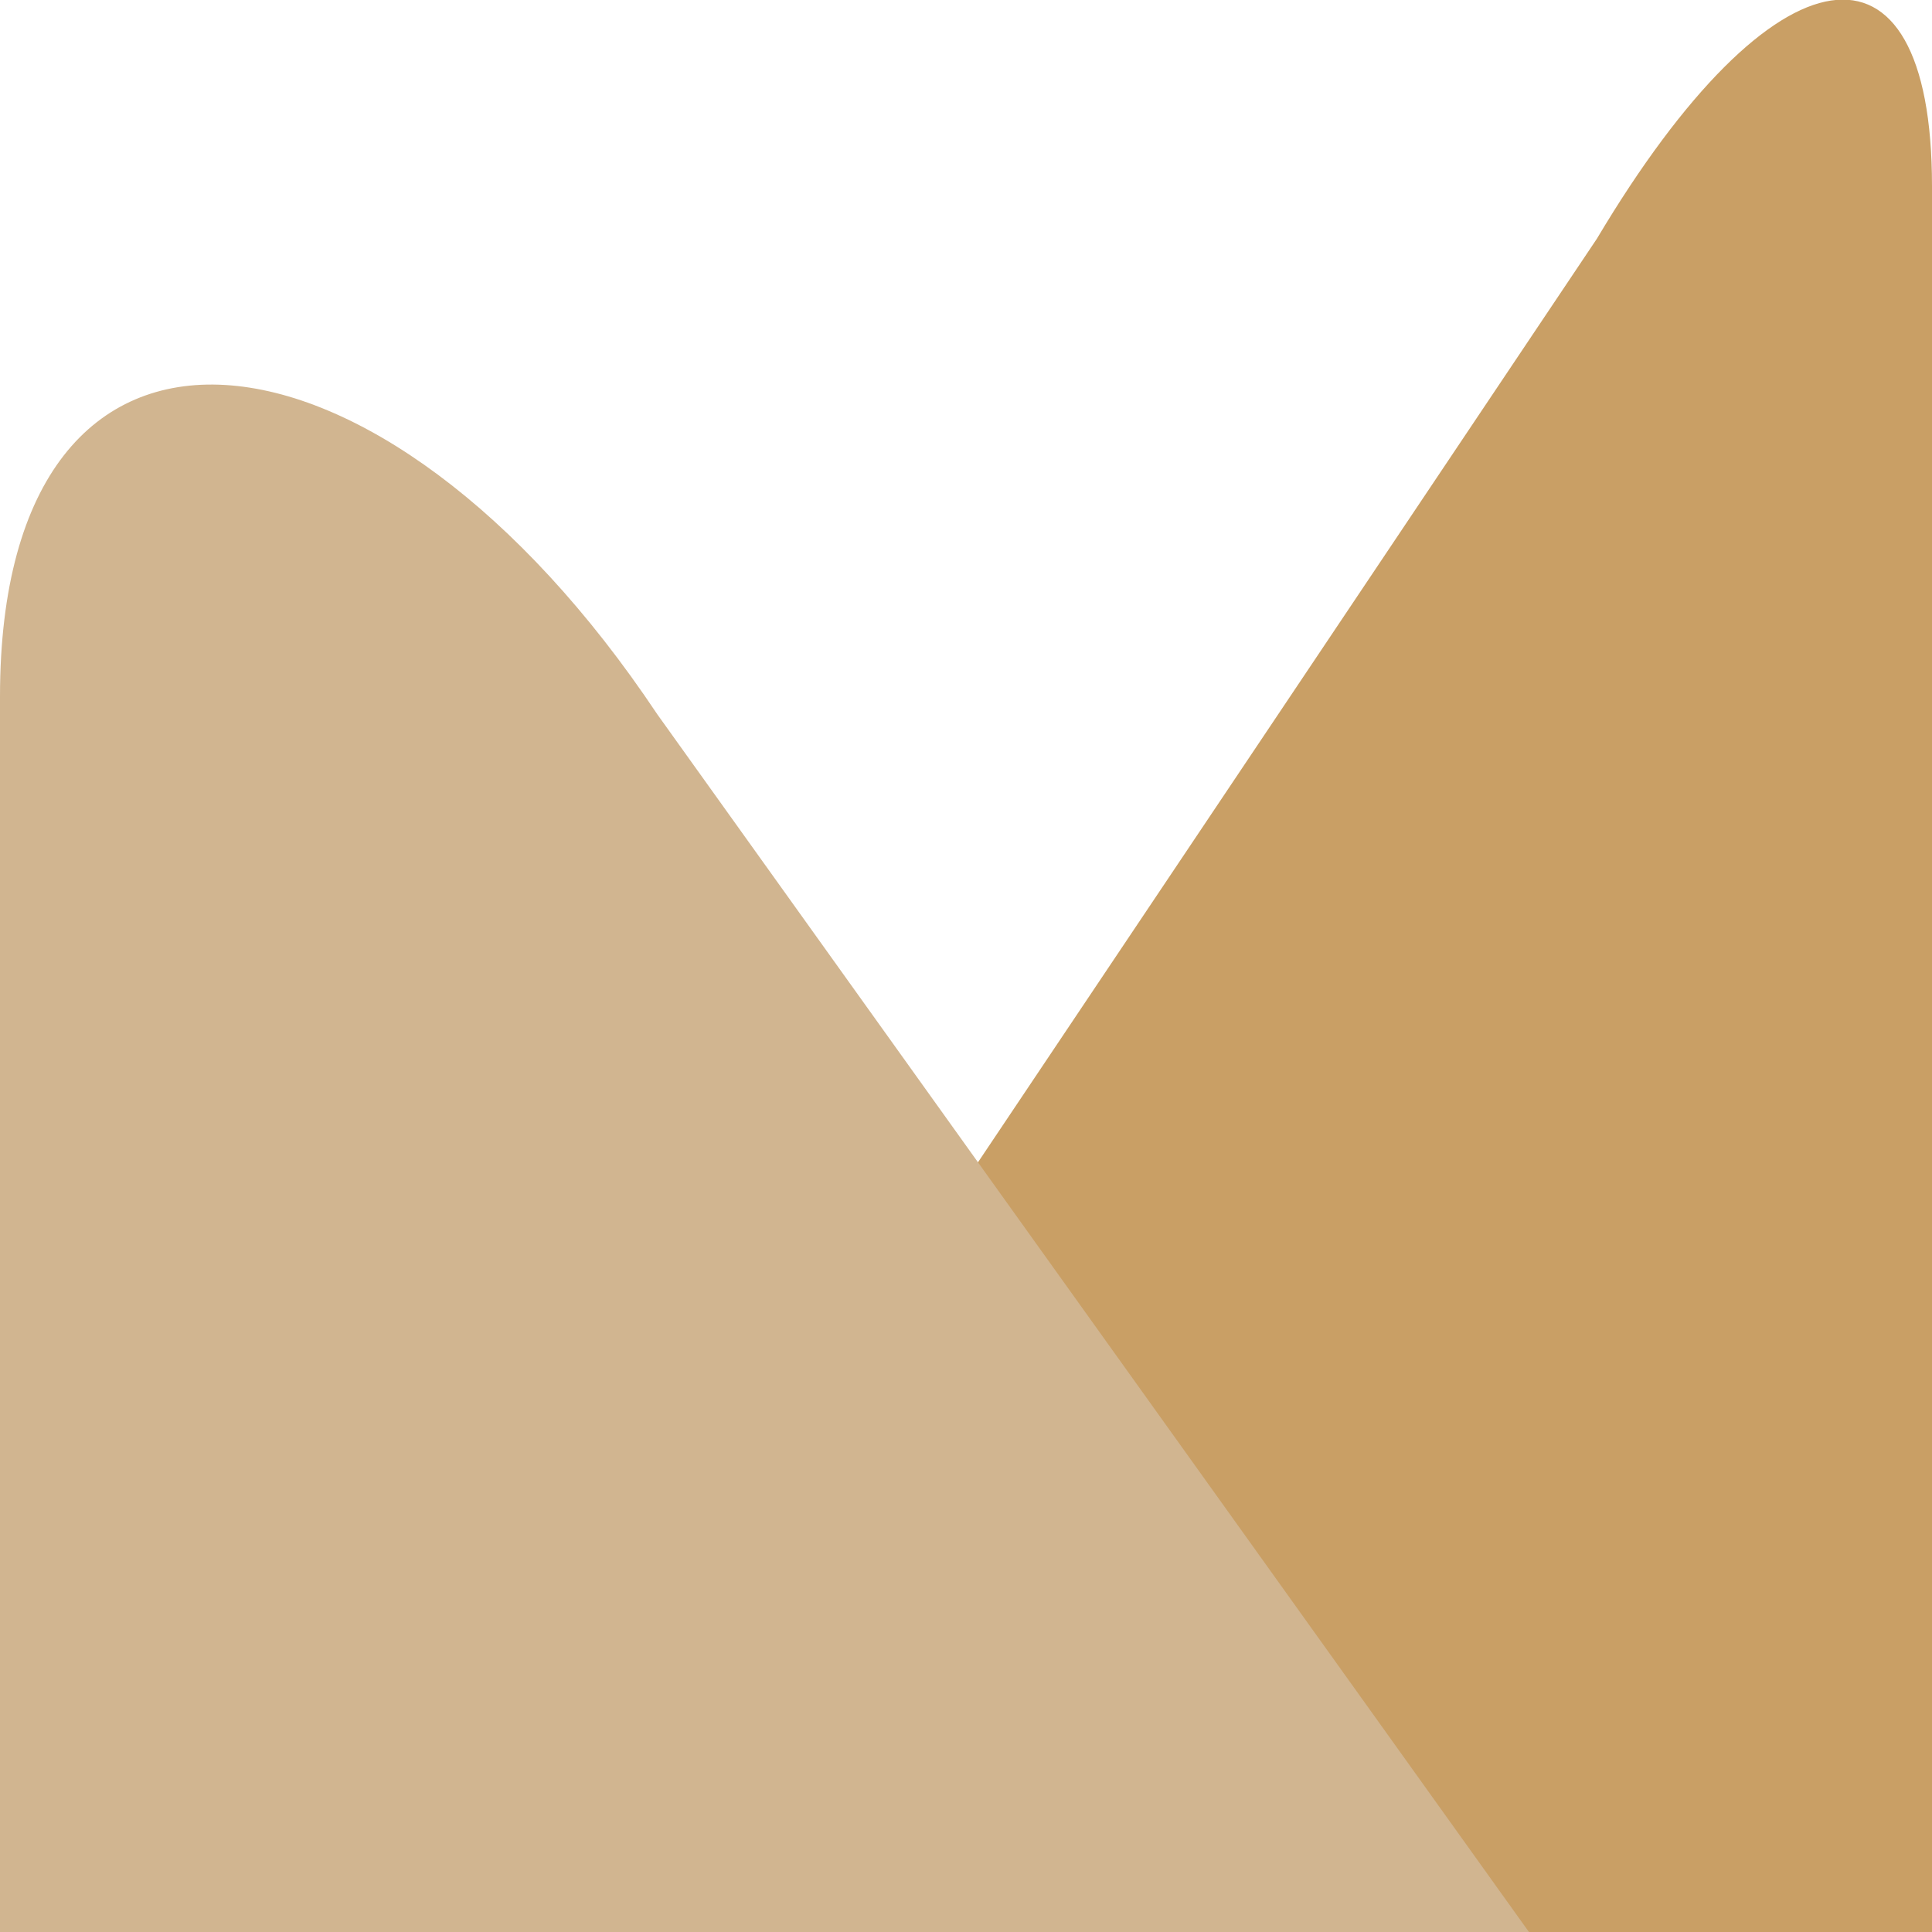 <svg width="695px" height="695px" clip-rule="evenodd" fill-rule="evenodd" image-rendering="optimizeQuality" shape-rendering="geometricPrecision" text-rendering="geometricPrecision" version="1.1" viewBox="0 0 882 882" xmlns="http://www.w3.org/2000/svg">
<path d="m211 882h671v-797c0-122-72-112-153 24l-518 773z" fill="#c99f65"/>
<path d="m300 326 398 556h-698v-564c0-201 174-181 300 8z" fill="#d1b590"/>
</svg>
